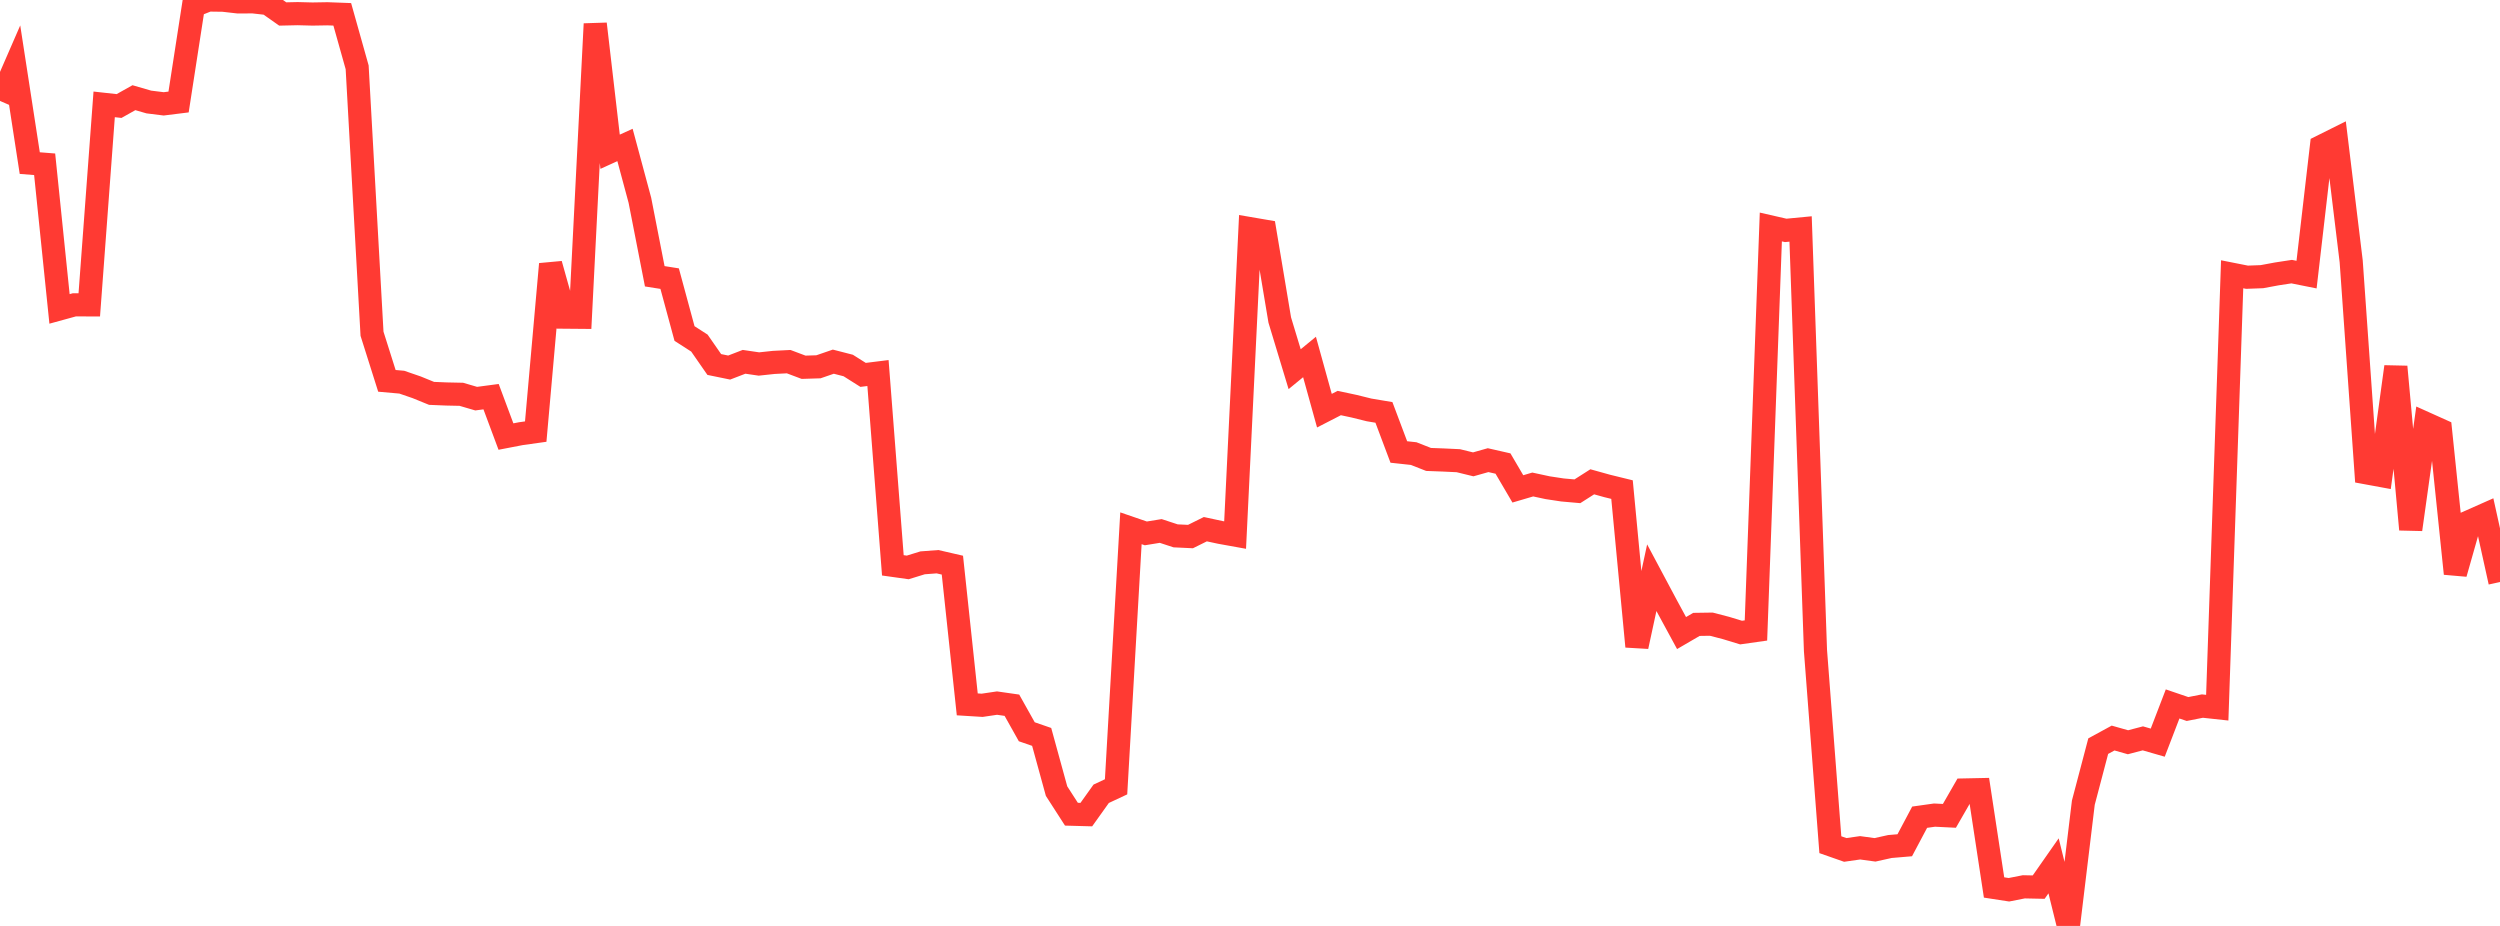 <?xml version="1.0" standalone="no"?>
<!DOCTYPE svg PUBLIC "-//W3C//DTD SVG 1.1//EN" "http://www.w3.org/Graphics/SVG/1.1/DTD/svg11.dtd">

<svg width="135" height="50" viewBox="0 0 135 50" preserveAspectRatio="none" 
  xmlns="http://www.w3.org/2000/svg"
  xmlns:xlink="http://www.w3.org/1999/xlink">


<polyline points="0.0, 5.45 0.804, 3.602 1.607, 8.807 2.411, 8.871 3.214, 16.681 4.018, 16.46 4.821, 16.463 5.625, 5.636 6.429, 5.725 7.232, 5.275 8.036, 5.508 8.839, 5.608 9.643, 5.508 10.446, 0.319 11.25, 0.0 12.054, 0.011 12.857, 0.103 13.661, 0.099 14.464, 0.189 15.268, 0.755 16.071, 0.737 16.875, 0.758 17.679, 0.744 18.482, 0.774 19.286, 3.635 20.089, 18.023 20.893, 20.566 21.696, 20.637 22.5, 20.914 23.304, 21.242 24.107, 21.275 24.911, 21.292 25.714, 21.527 26.518, 21.42 27.321, 23.574 28.125, 23.419 28.929, 23.306 29.732, 14.261 30.536, 17.126 31.339, 17.133 32.143, 1.29 32.946, 8.194 33.75, 7.828 34.554, 10.815 35.357, 14.919 36.161, 15.046 36.964, 18.01 37.768, 18.527 38.571, 19.683 39.375, 19.848 40.179, 19.538 40.982, 19.656 41.786, 19.57 42.589, 19.529 43.393, 19.832 44.196, 19.807 45.0, 19.53 45.804, 19.737 46.607, 20.244 47.411, 20.144 48.214, 30.528 49.018, 30.641 49.821, 30.393 50.625, 30.332 51.429, 30.518 52.232, 38.036 53.036, 38.086 53.839, 37.967 54.643, 38.082 55.446, 39.515 56.25, 39.793 57.054, 42.719 57.857, 43.967 58.661, 43.989 59.464, 42.864 60.268, 42.488 61.071, 28.527 61.875, 28.803 62.679, 28.672 63.482, 28.936 64.286, 28.974 65.089, 28.576 65.893, 28.749 66.696, 28.894 67.5, 12.346 68.304, 12.484 69.107, 17.281 69.911, 19.936 70.714, 19.277 71.518, 22.177 72.321, 21.764 73.125, 21.936 73.929, 22.135 74.732, 22.27 75.536, 24.407 76.339, 24.494 77.143, 24.81 77.946, 24.84 78.75, 24.878 79.554, 25.075 80.357, 24.848 81.161, 25.031 81.964, 26.4 82.768, 26.163 83.571, 26.336 84.375, 26.458 85.179, 26.529 85.982, 26.017 86.786, 26.241 87.589, 26.438 88.393, 34.911 89.196, 31.196 90.0, 32.704 90.804, 34.185 91.607, 33.717 92.411, 33.705 93.214, 33.914 94.018, 34.159 94.821, 34.045 95.625, 12.257 96.429, 12.441 97.232, 12.364 98.036, 35.135 98.839, 45.614 99.643, 45.896 100.446, 45.781 101.25, 45.891 102.054, 45.712 102.857, 45.644 103.661, 44.129 104.464, 44.016 105.268, 44.056 106.071, 42.659 106.875, 42.642 107.679, 47.923 108.482, 48.047 109.286, 47.888 110.089, 47.905 110.893, 46.755 111.696, 50.0 112.5, 43.344 113.304, 40.292 114.107, 39.854 114.911, 40.082 115.714, 39.871 116.518, 40.103 117.321, 38.013 118.125, 38.287 118.929, 38.128 119.732, 38.215 120.536, 14.811 121.339, 14.97 122.143, 14.94 122.946, 14.791 123.75, 14.668 124.554, 14.829 125.357, 7.907 126.161, 7.506 126.964, 14.11 127.768, 25.528 128.571, 25.676 129.375, 19.804 130.179, 28.591 130.982, 22.864 131.786, 23.226 132.589, 30.975 133.393, 28.145 134.196, 27.789 135.0, 31.429" fill="none" stroke="#ff3a33" stroke-width="1.25"/>

</svg>
